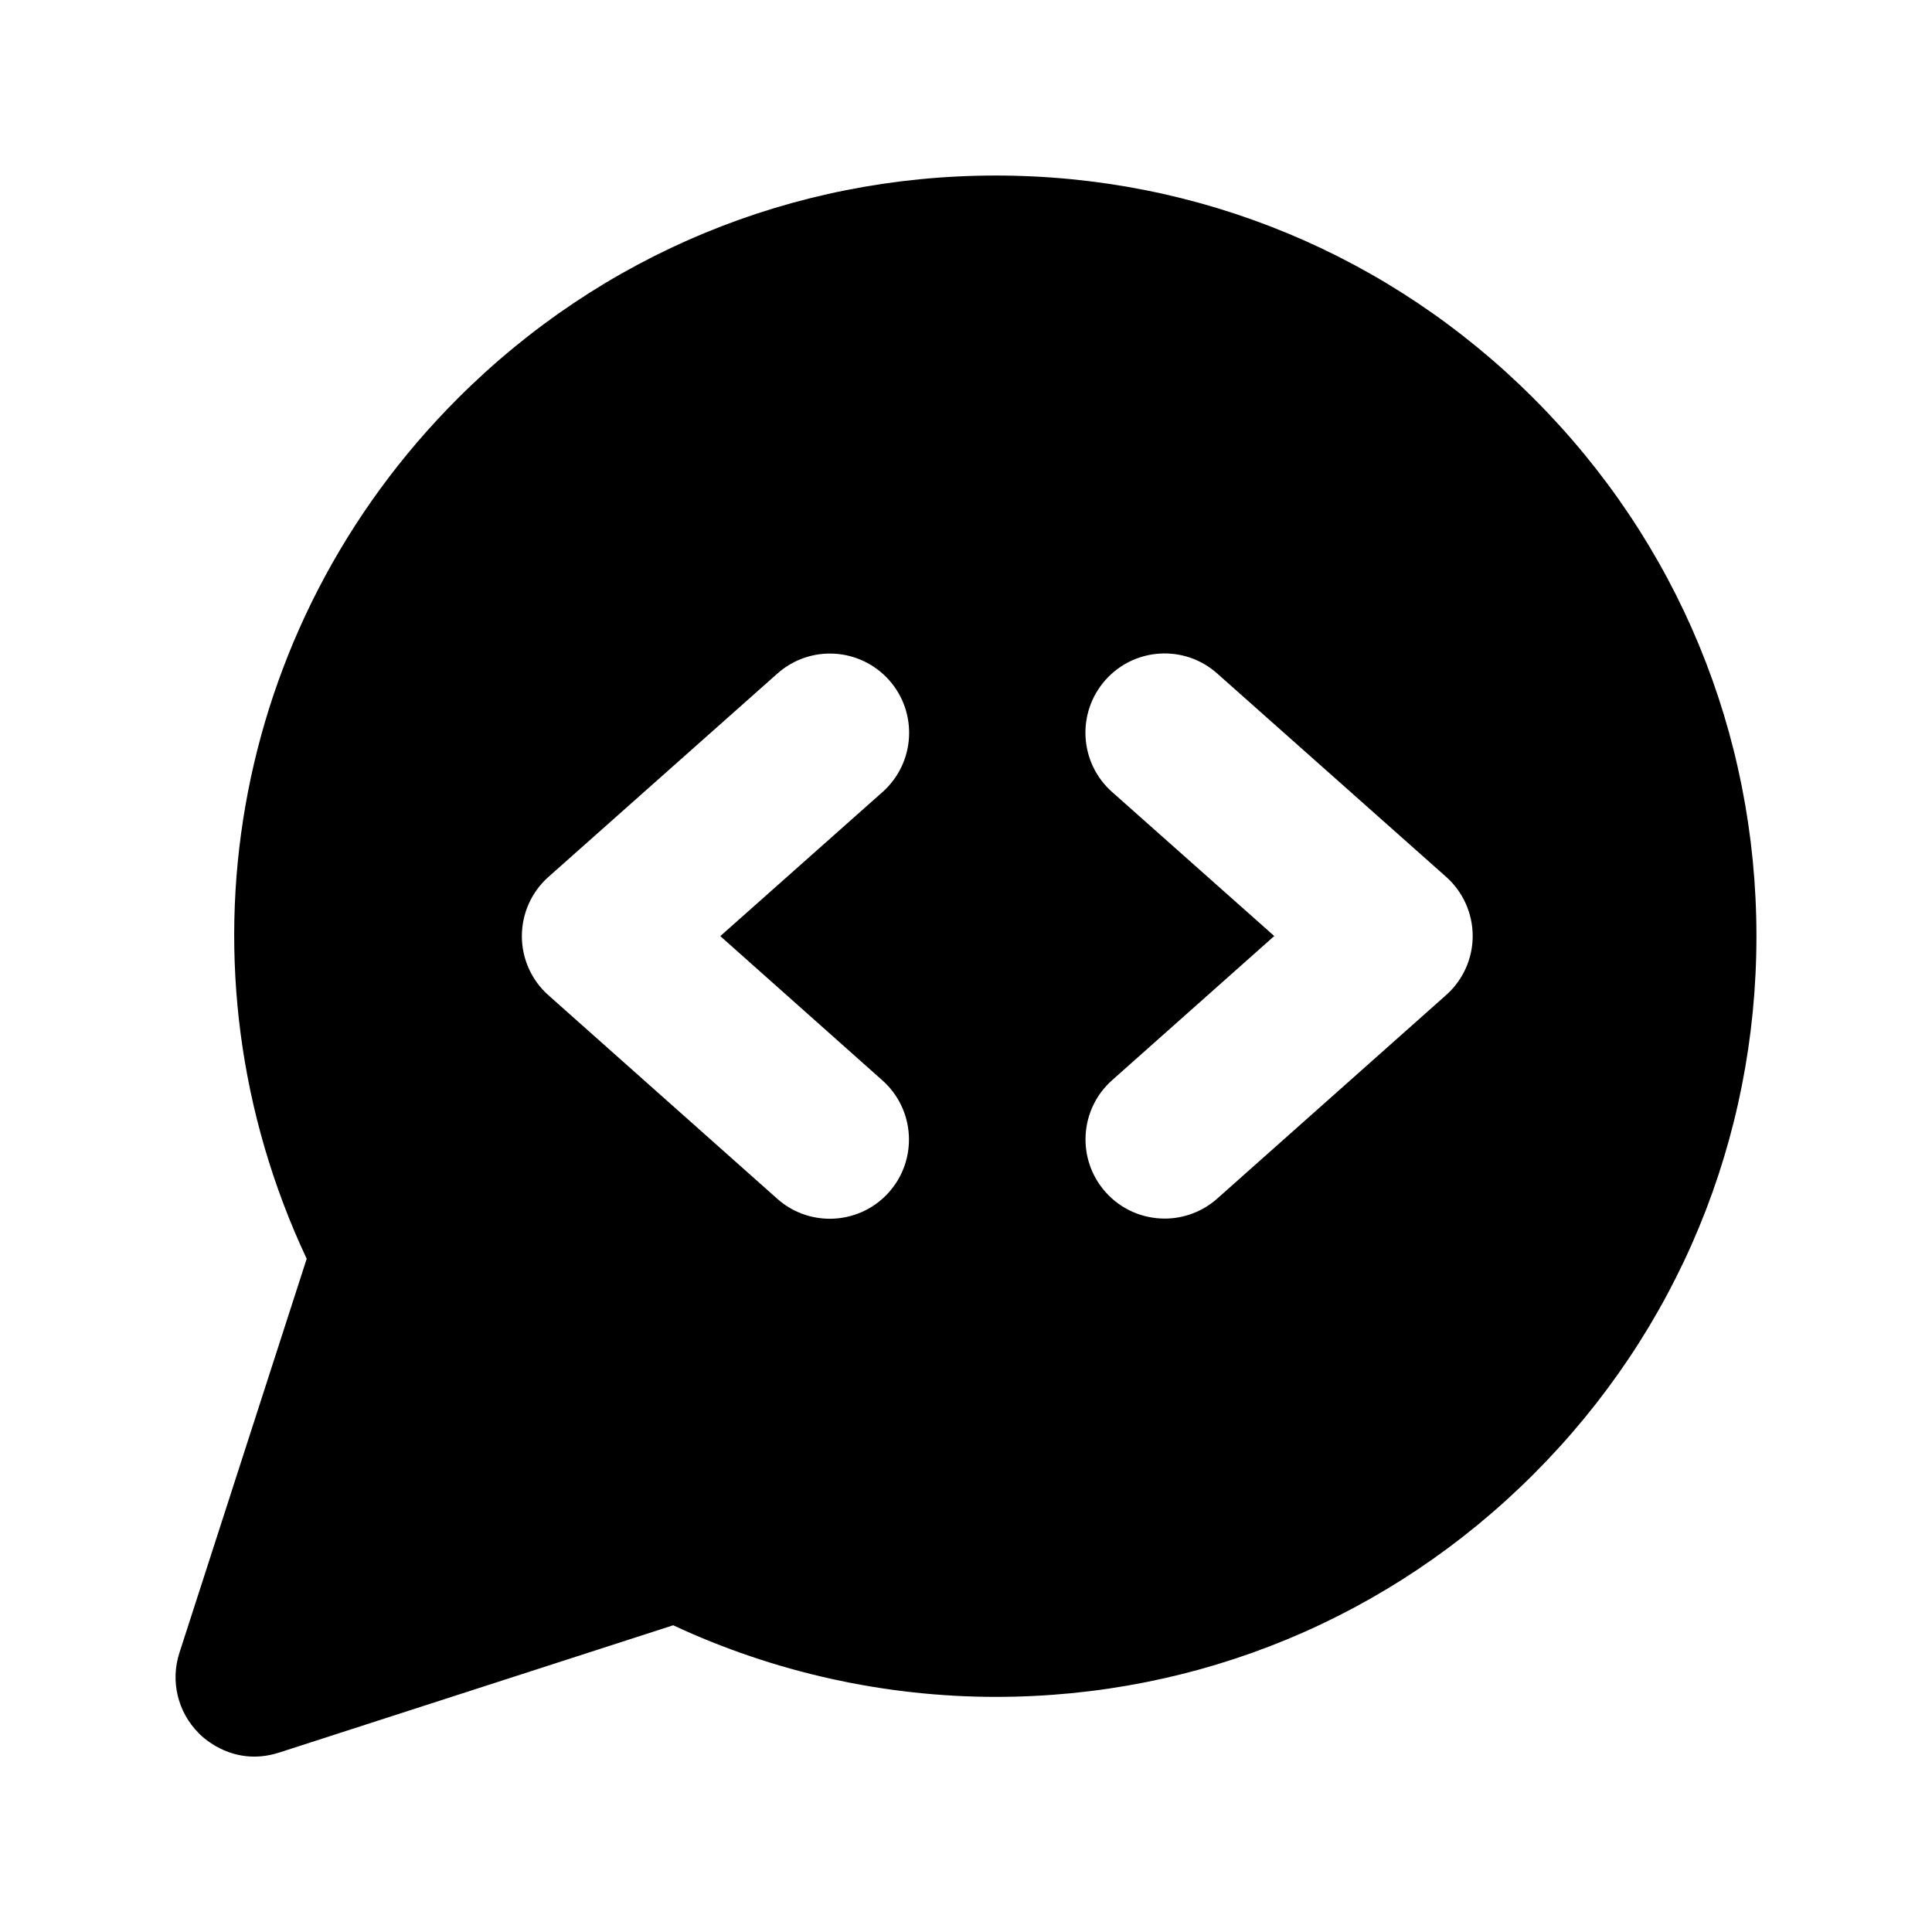 <?xml version="1.0" encoding="UTF-8"?>
<!-- Uploaded to: ICON Repo, www.iconrepo.com, Generator: ICON Repo Mixer Tools -->
<svg fill="#000000" width="800px" height="800px" version="1.1" viewBox="144 144 512 512" xmlns="http://www.w3.org/2000/svg">
 <path d="m550.43 249.57c-38.078-38.078-88.691-59.051-142.54-59.051s-104.48 20.973-142.56 59.051c-60.582 60.582-76.156 151.16-40.051 228.02l-33.734 104.43c-2.434 7.496-0.441 15.723 5.121 21.285 0 0 8.418 9.301 21.309 5.144l104.43-33.734c26.617 12.426 55.984 18.977 85.5 18.977 53.844 0 104.48-20.973 142.52-59.031 38.102-38.078 59.051-88.711 59.051-142.56 0-53.84-20.949-104.45-59.051-142.53zm-172.59 180.74c8.668 7.703 9.445 20.973 1.742 29.641-4.137 4.66-9.91 7.031-15.68 7.031-4.953 0-9.949-1.742-13.938-5.312l-60.609-53.906c-4.492-3.969-7.055-9.676-7.055-15.68 0-6.004 2.562-11.715 7.055-15.703l60.645-53.867c8.648-7.703 21.895-6.949 29.641 1.742 7.684 8.668 6.906 21.938-1.762 29.641l-42.992 38.184zm149.38-22.59-60.625 53.906c-3.988 3.547-8.984 5.312-13.938 5.312-5.773 0-11.547-2.371-15.68-7.031-7.703-8.668-6.926-21.938 1.742-29.641l42.973-38.207-42.992-38.184c-8.668-7.703-9.445-20.973-1.762-29.641 7.703-8.691 20.992-9.469 29.641-1.742l60.645 53.867c4.492 3.988 7.055 9.699 7.055 15.703-0.004 6-2.586 11.691-7.059 15.656z"/>
</svg>